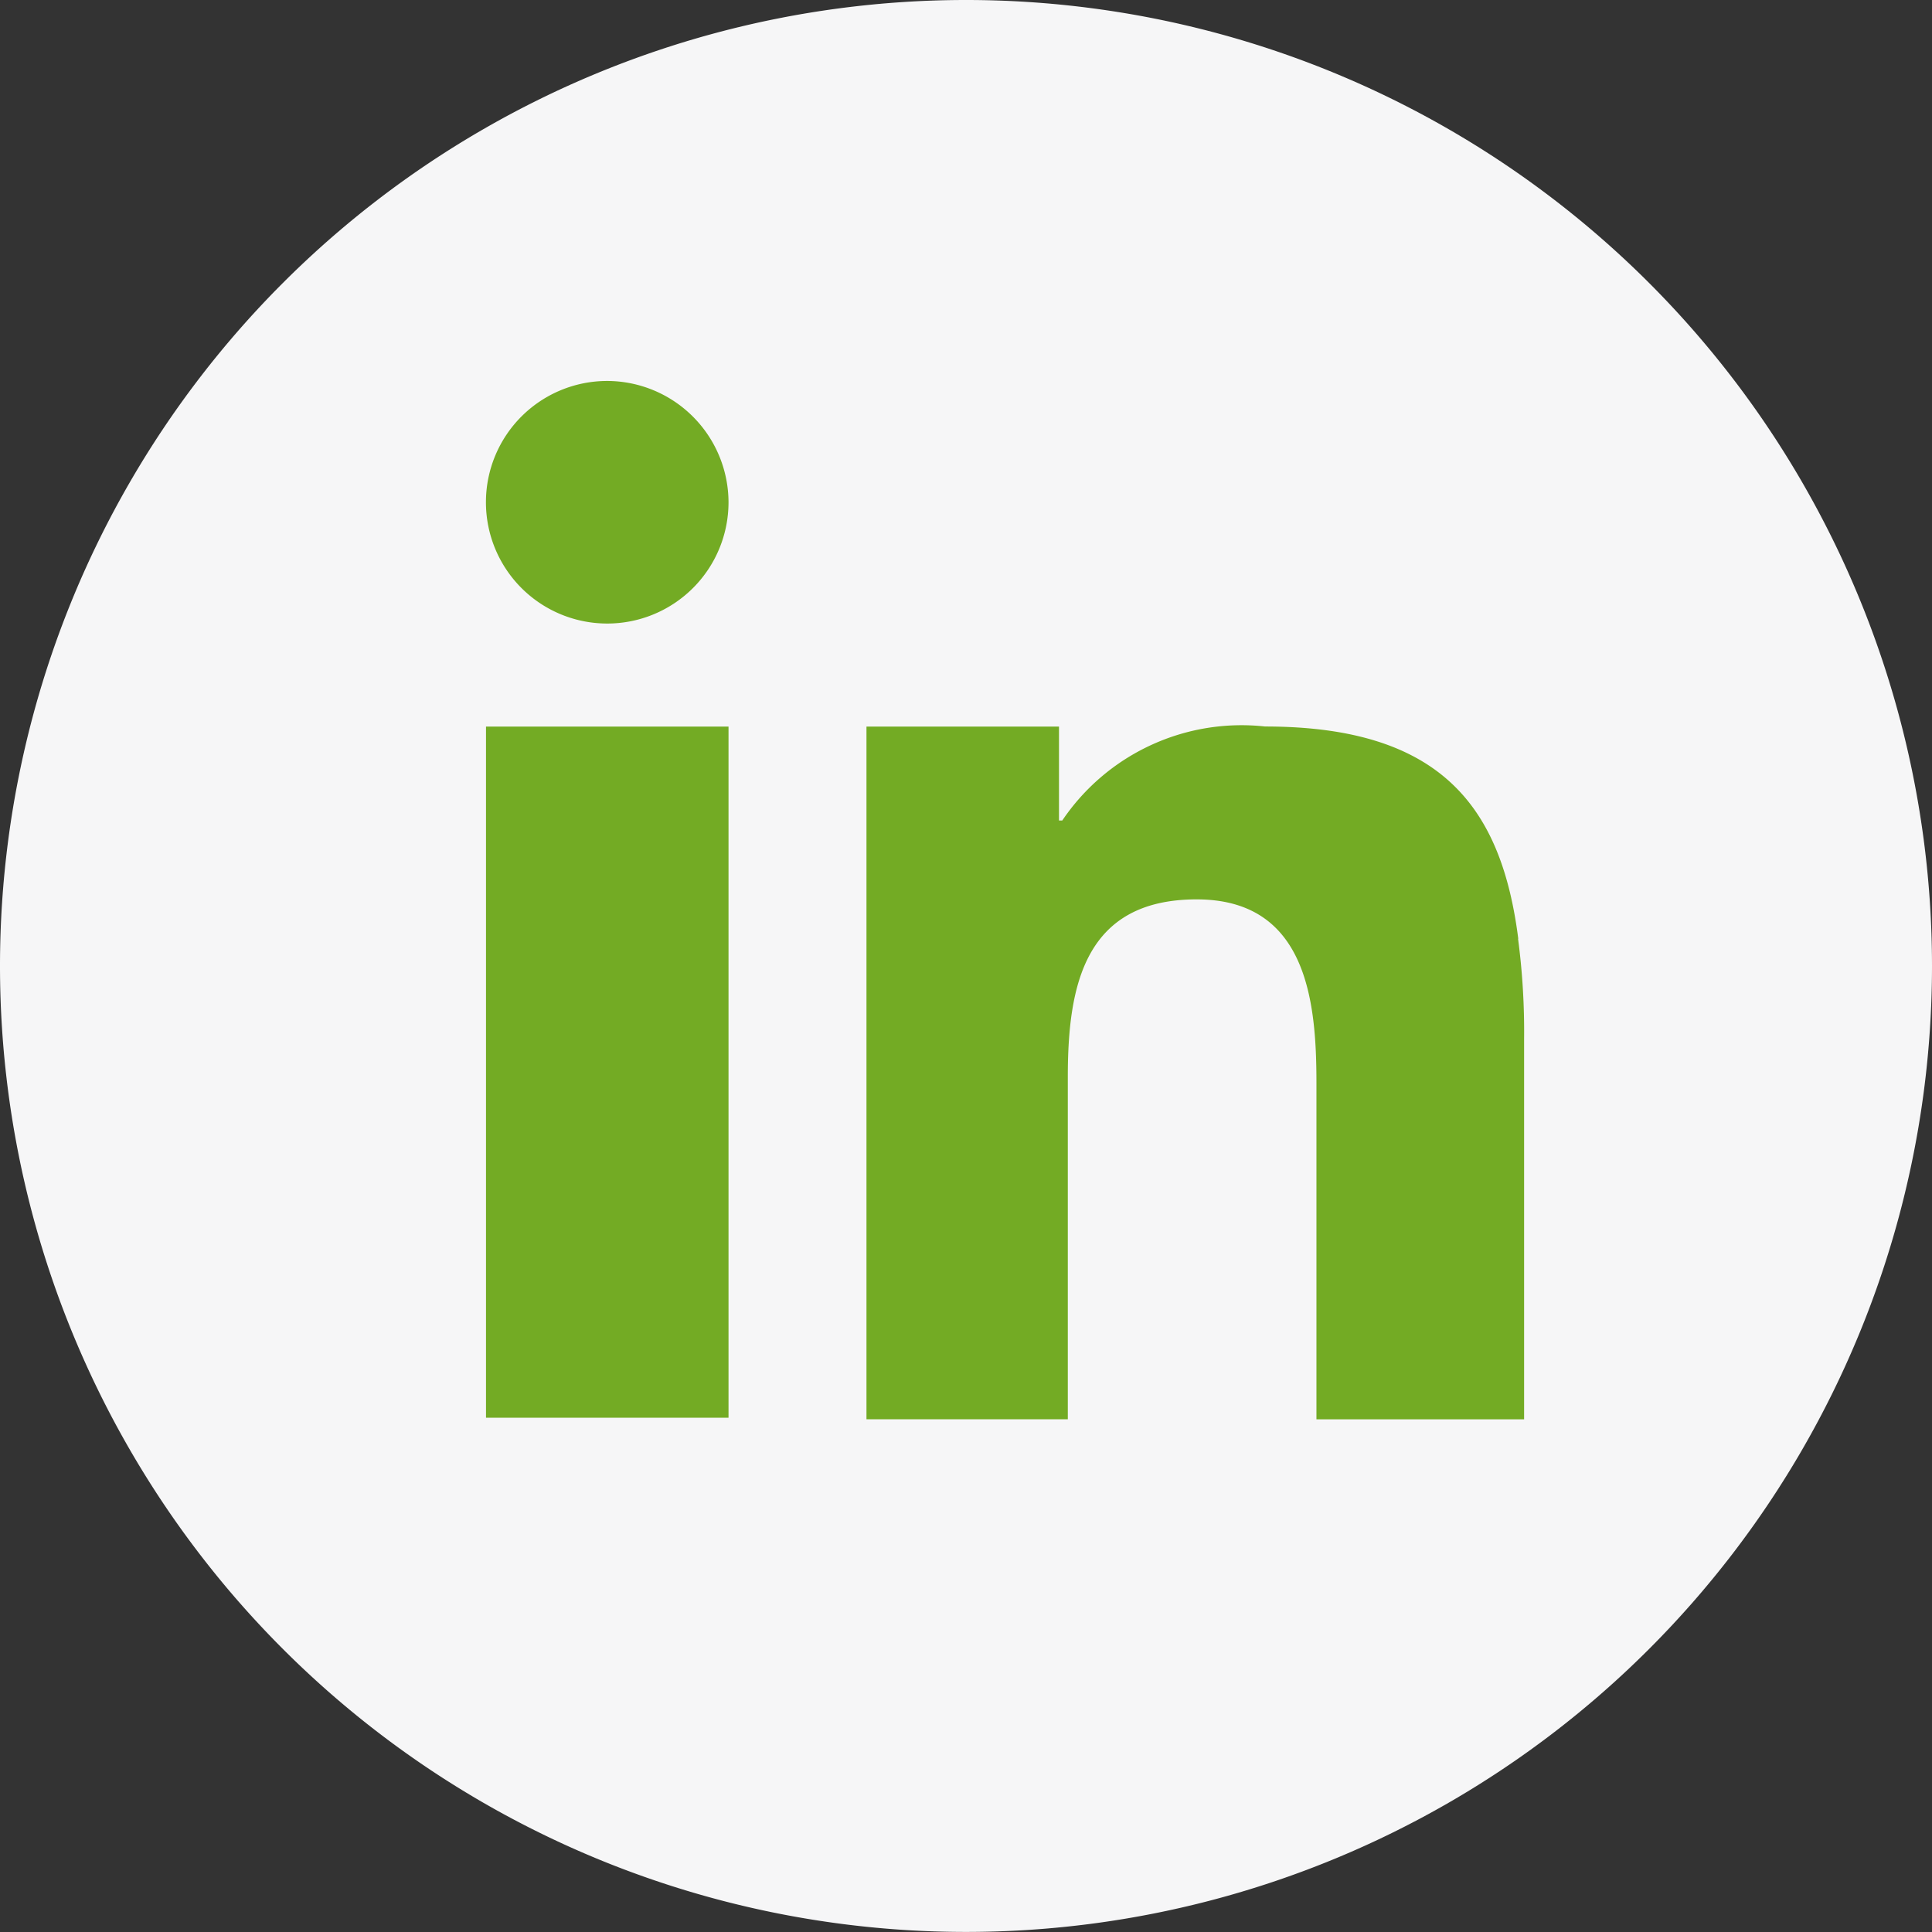 <?xml version="1.0" encoding="UTF-8"?> <svg xmlns="http://www.w3.org/2000/svg" xmlns:xlink="http://www.w3.org/1999/xlink" width="27.827" height="27.827" viewBox="0 0 27.827 27.827"><rect x="0" y="0" width="27.827" height="27.827" fill="#333333" stroke="none"/><defs><radialGradient id="radial-gradient" cx="839.302" cy="529.599" fx="838.709" r="1.413" gradientTransform="matrix(0.653, -0.757, 0.615, 0.531, -33.34, 849.204)" gradientUnits="objectBoundingBox"><stop offset="0" stop-color="#fff"></stop><stop offset="1" stop-color="#f6f6f7"></stop></radialGradient></defs><g id="Groupe_886" data-name="Groupe 886" transform="translate(-275 -296.292)"><path id="Tracé_26" data-name="Tracé 26" d="M-1257.469,782.808a13.913,13.913,0,0,1-13.914,13.913,13.913,13.913,0,0,1-13.913-13.913,13.913,13.913,0,0,1,13.913-13.913A13.913,13.913,0,0,1-1257.469,782.808Z" transform="translate(1560.296 -472.603)" fill="url(#radial-gradient)"></path><path id="Tracé_153" data-name="Tracé 153" d="M0,7.619v7.314H3.493V4.978H0Zm14.868.415c-.24-1.878-1.092-3.057-3.646-3.057A3.116,3.116,0,0,0,8.3,6.331H8.253V4.978H5.48v9.977h2.9V10.021c0-1.31.24-2.554,1.856-2.554,1.594,0,1.725,1.485,1.725,2.642v4.847h2.991V9.475a10.221,10.221,0,0,0-.087-1.441ZM1.747,0A1.747,1.747,0,1,0,3.493,1.747,1.752,1.752,0,0,0,1.747,0Z" transform="translate(282 301.779)" fill="#73ab24" fill-rule="evenodd"></path></g></svg> 